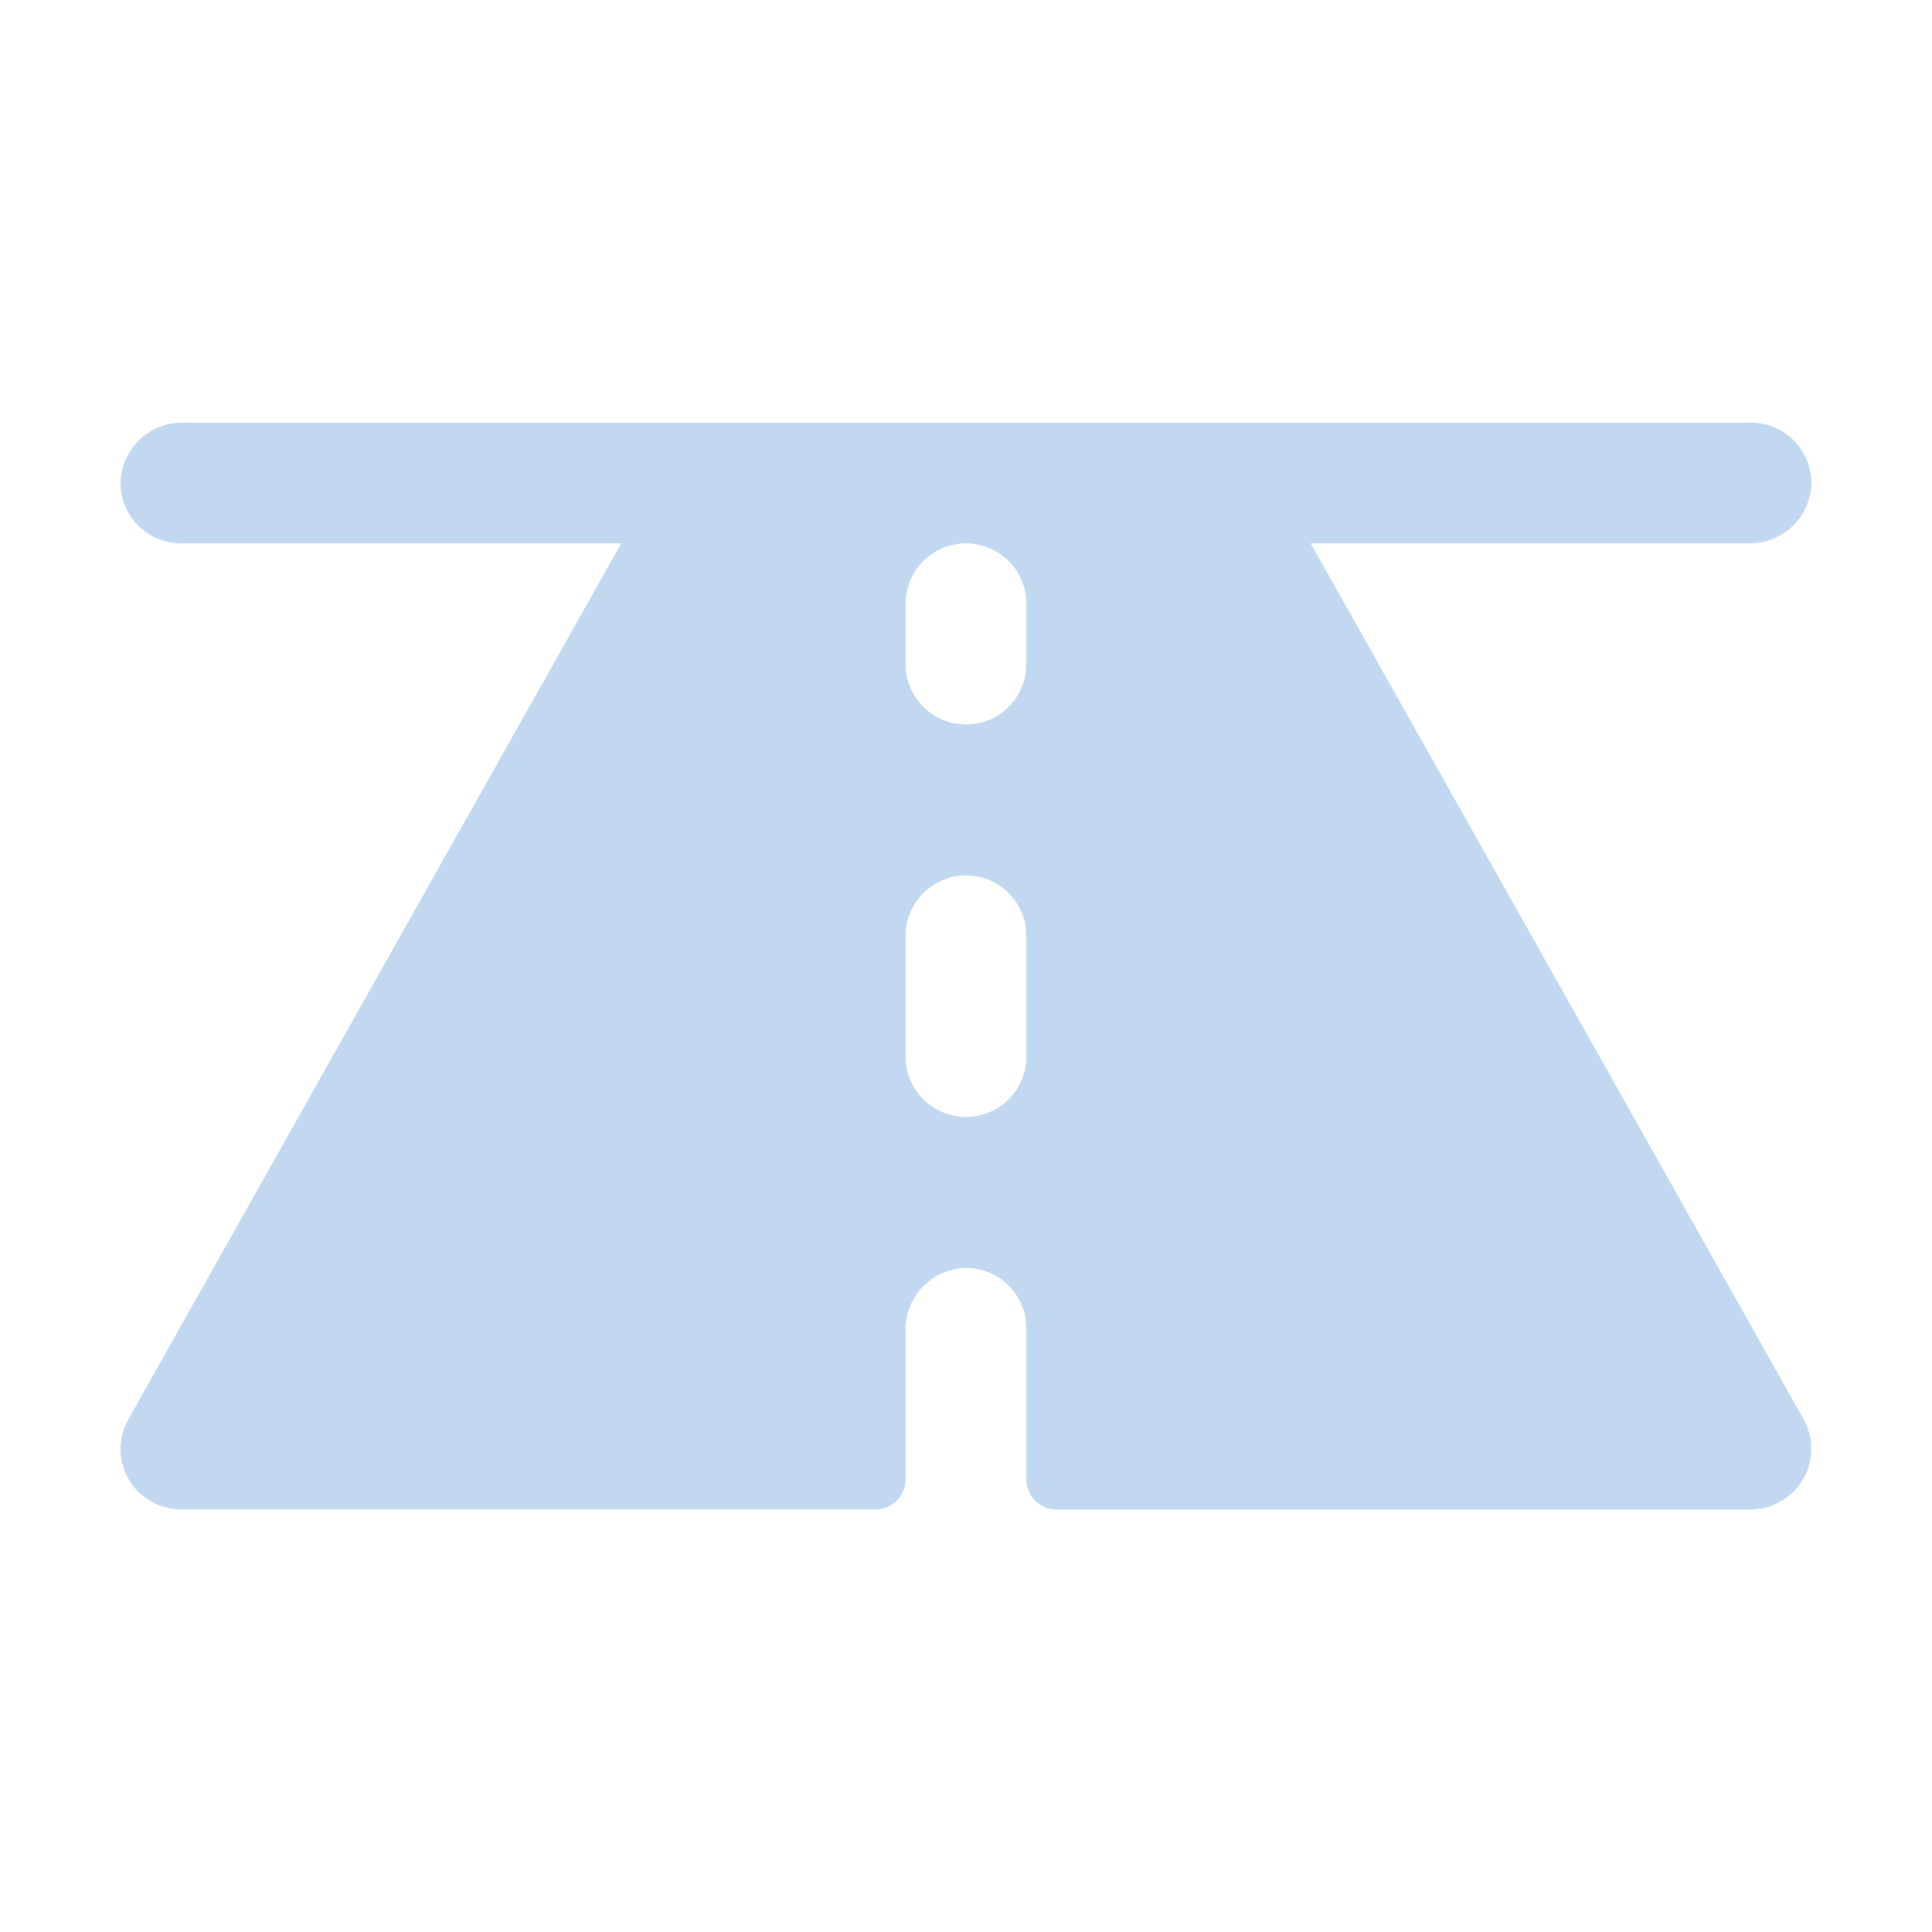<?xml version="1.0" encoding="UTF-8"?> <svg xmlns="http://www.w3.org/2000/svg" width="32" height="32" viewBox="0 0 32 32" fill="none"><g clip-path="url(#clip0_6076_126)"><path d="M29.875 23.51L21.709 9H28.959C29.219 9.006 29.471 8.912 29.664 8.739C29.858 8.566 29.977 8.325 30 8.066C30.009 7.93 29.989 7.792 29.943 7.663C29.897 7.534 29.825 7.416 29.731 7.316C29.637 7.216 29.524 7.136 29.398 7.082C29.272 7.028 29.137 7 29 7H3.033C2.775 6.996 2.524 7.09 2.333 7.263C2.141 7.437 2.022 7.676 2 7.934C1.99 8.071 2.01 8.208 2.056 8.337C2.102 8.466 2.174 8.584 2.268 8.684C2.362 8.784 2.475 8.864 2.601 8.918C2.727 8.973 2.862 9 3 9H10.29L2.125 23.51C2.02 23.696 1.977 23.911 2.004 24.124C2.03 24.336 2.124 24.534 2.271 24.689C2.368 24.789 2.485 24.868 2.614 24.922C2.743 24.975 2.881 25.002 3.021 25H14.499C14.632 25 14.759 24.948 14.853 24.854C14.947 24.76 14.999 24.633 14.999 24.5V22.034C14.996 21.776 15.09 21.526 15.264 21.335C15.437 21.143 15.676 21.025 15.933 21.003C16.07 20.994 16.207 21.013 16.336 21.059C16.465 21.105 16.584 21.177 16.684 21.271C16.784 21.365 16.863 21.478 16.918 21.604C16.972 21.73 17 21.866 17 22.003V24.503C17 24.635 17.052 24.762 17.146 24.856C17.24 24.95 17.367 25.003 17.5 25.003H28.971C29.11 25.004 29.249 24.977 29.378 24.924C29.507 24.87 29.623 24.791 29.721 24.691C29.87 24.537 29.965 24.339 29.993 24.126C30.02 23.913 29.979 23.698 29.875 23.51ZM17 17.5C17 17.765 16.894 18.02 16.707 18.207C16.519 18.395 16.265 18.5 15.999 18.5C15.734 18.5 15.48 18.395 15.292 18.207C15.105 18.02 14.999 17.765 14.999 17.5V15.5C14.999 15.235 15.105 14.981 15.292 14.793C15.48 14.605 15.734 14.5 15.999 14.5C16.265 14.5 16.519 14.605 16.707 14.793C16.894 14.981 17 15.235 17 15.5V17.5ZM17 11C17 11.265 16.894 11.52 16.707 11.707C16.519 11.895 16.265 12 15.999 12C15.734 12 15.48 11.895 15.292 11.707C15.105 11.52 14.999 11.265 14.999 11V10C14.999 9.735 15.105 9.481 15.292 9.293C15.48 9.105 15.734 9 15.999 9C16.265 9 16.519 9.105 16.707 9.293C16.894 9.481 17 9.735 17 10V11Z" fill="#C1D8F0"></path></g><defs><clipPath id="clip0_6076_126"><rect width="32" height="32" fill="white"></rect></clipPath></defs></svg> 